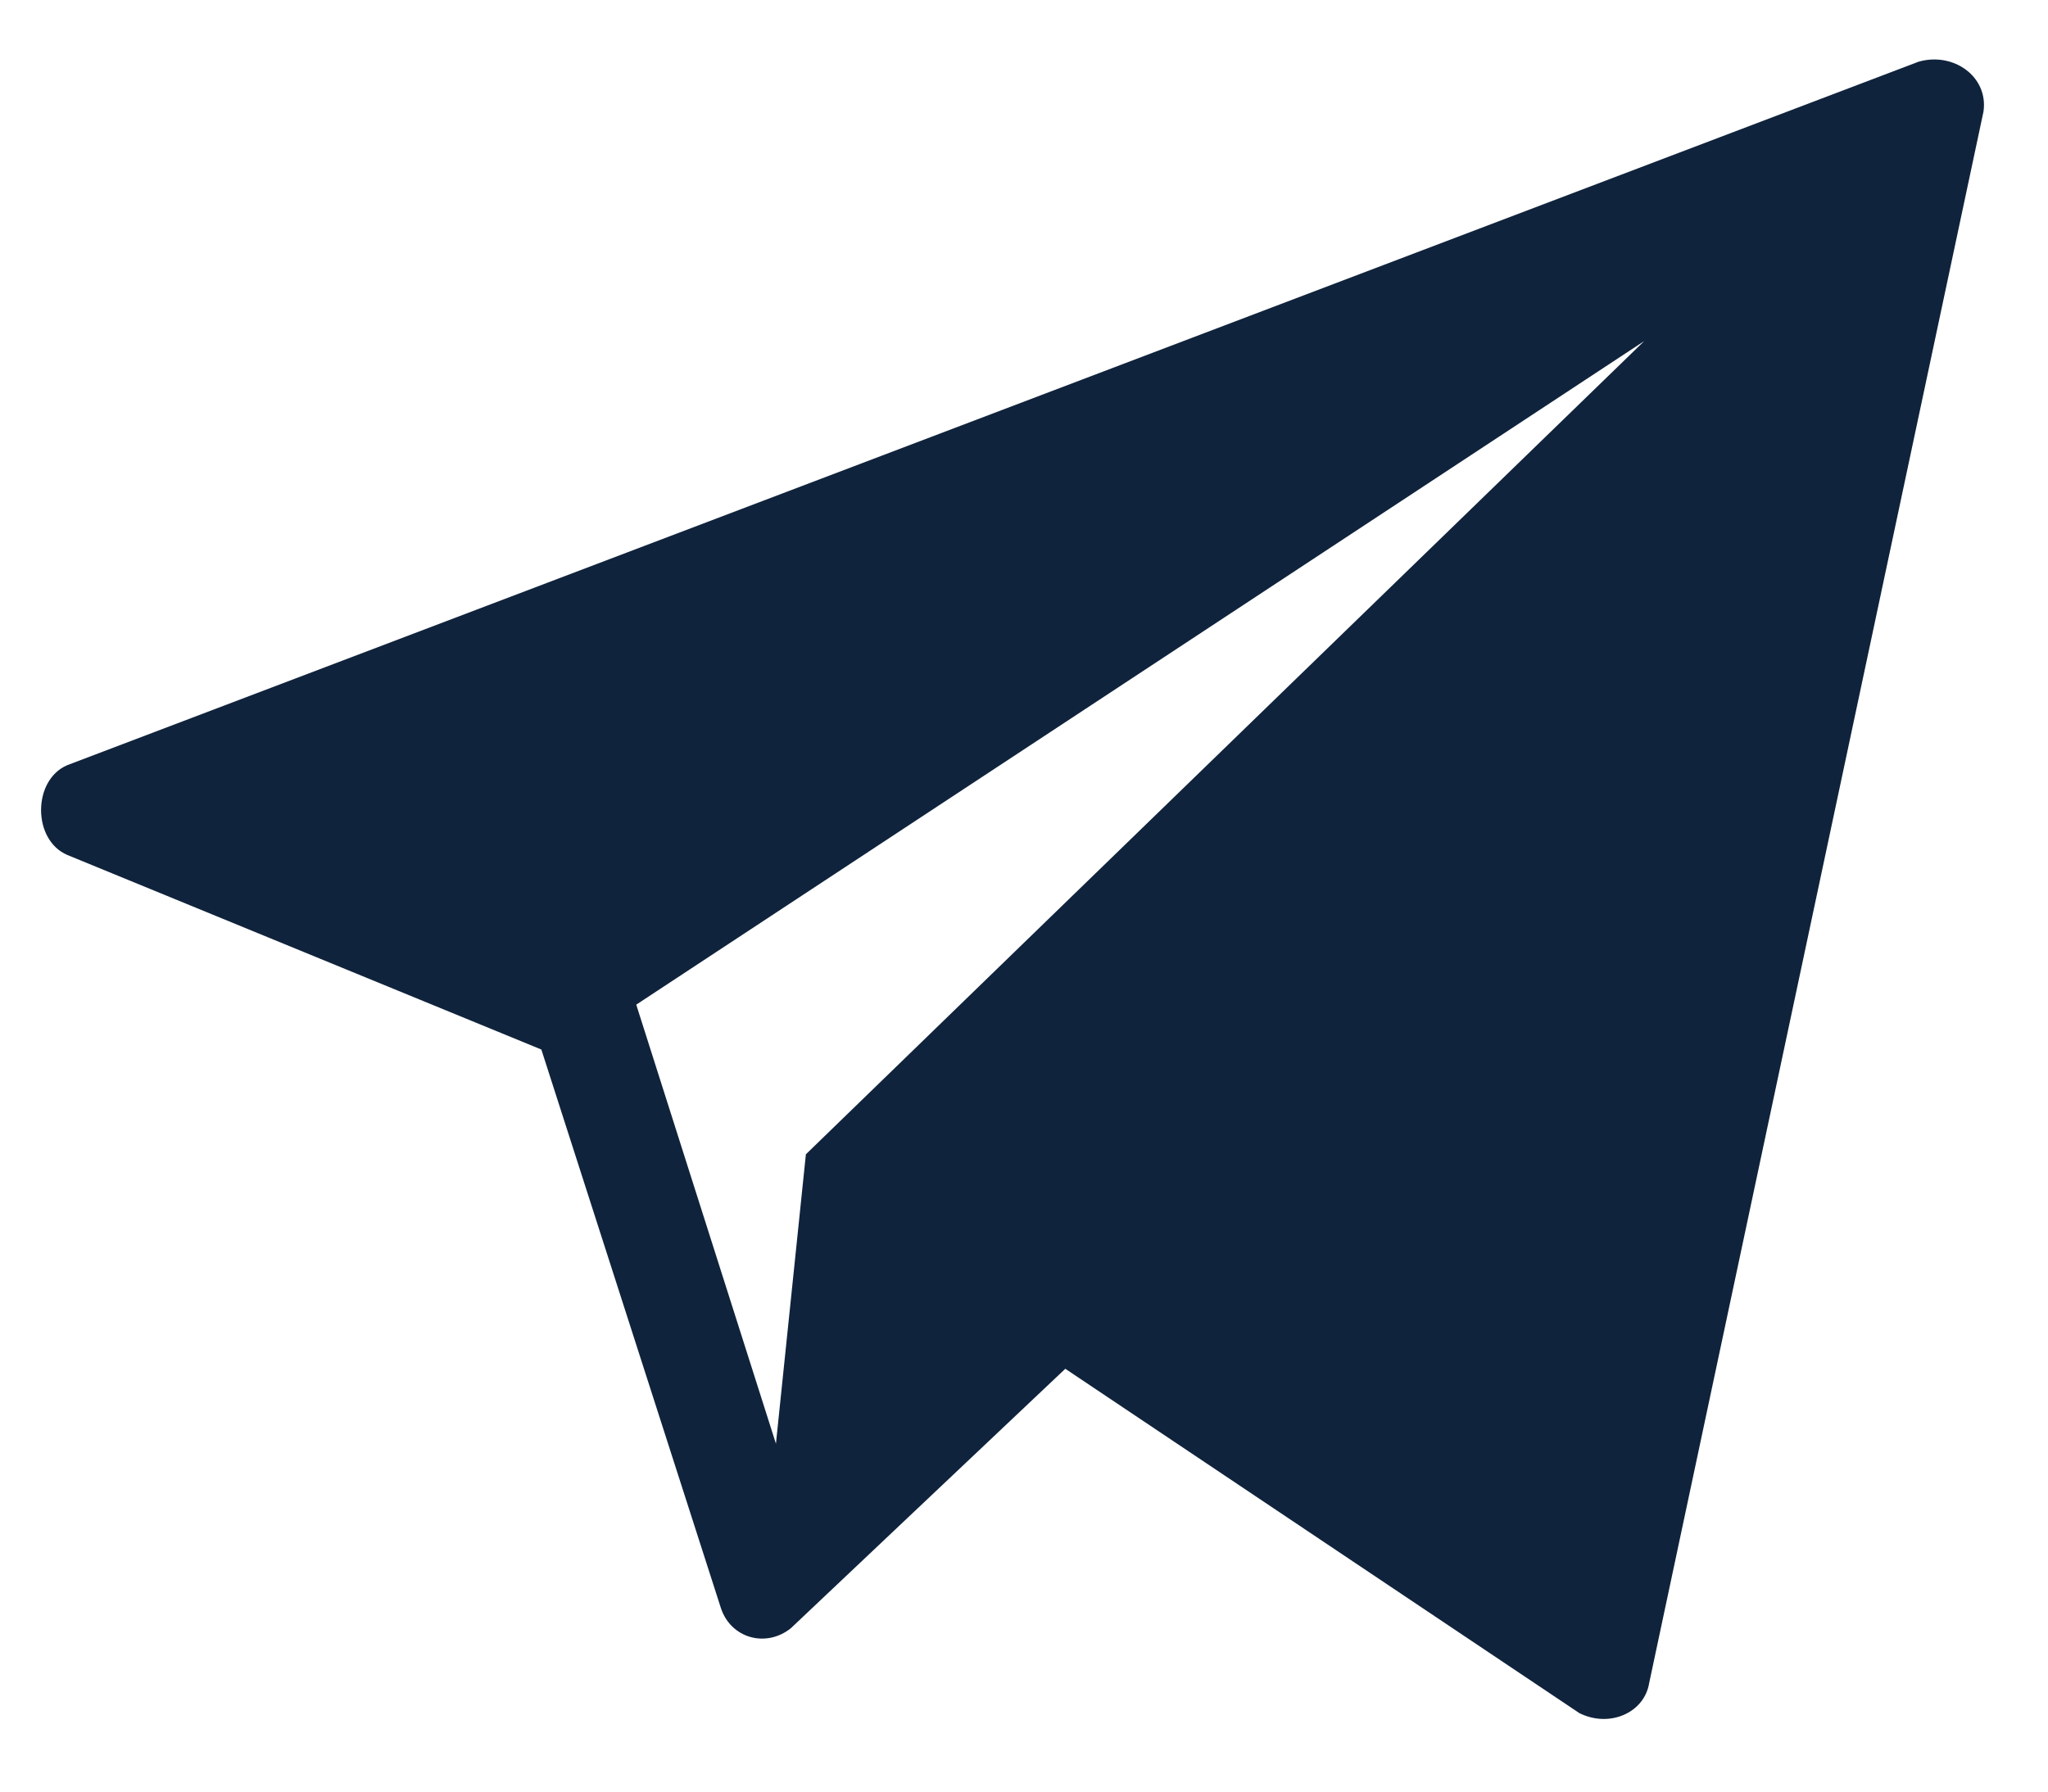 <svg width="24" height="21" viewBox="0 0 24 21" fill="none" xmlns="http://www.w3.org/2000/svg">
<path fill-rule="evenodd" clip-rule="evenodd" d="M23.244 1.308L19.326 19.729C19.268 20.08 18.858 20.255 18.508 20.08L12.484 16.044L9.268 19.085C8.975 19.319 8.566 19.202 8.449 18.852L6.344 12.302L0.788 10.021C0.379 9.846 0.379 9.144 0.788 8.969L22.484 0.723C22.893 0.606 23.303 0.899 23.244 1.308ZM9.093 16.922L9.444 13.53L19.268 3.998L7.456 11.776L9.093 16.922Z" fill="#10233C"/>
</svg>
